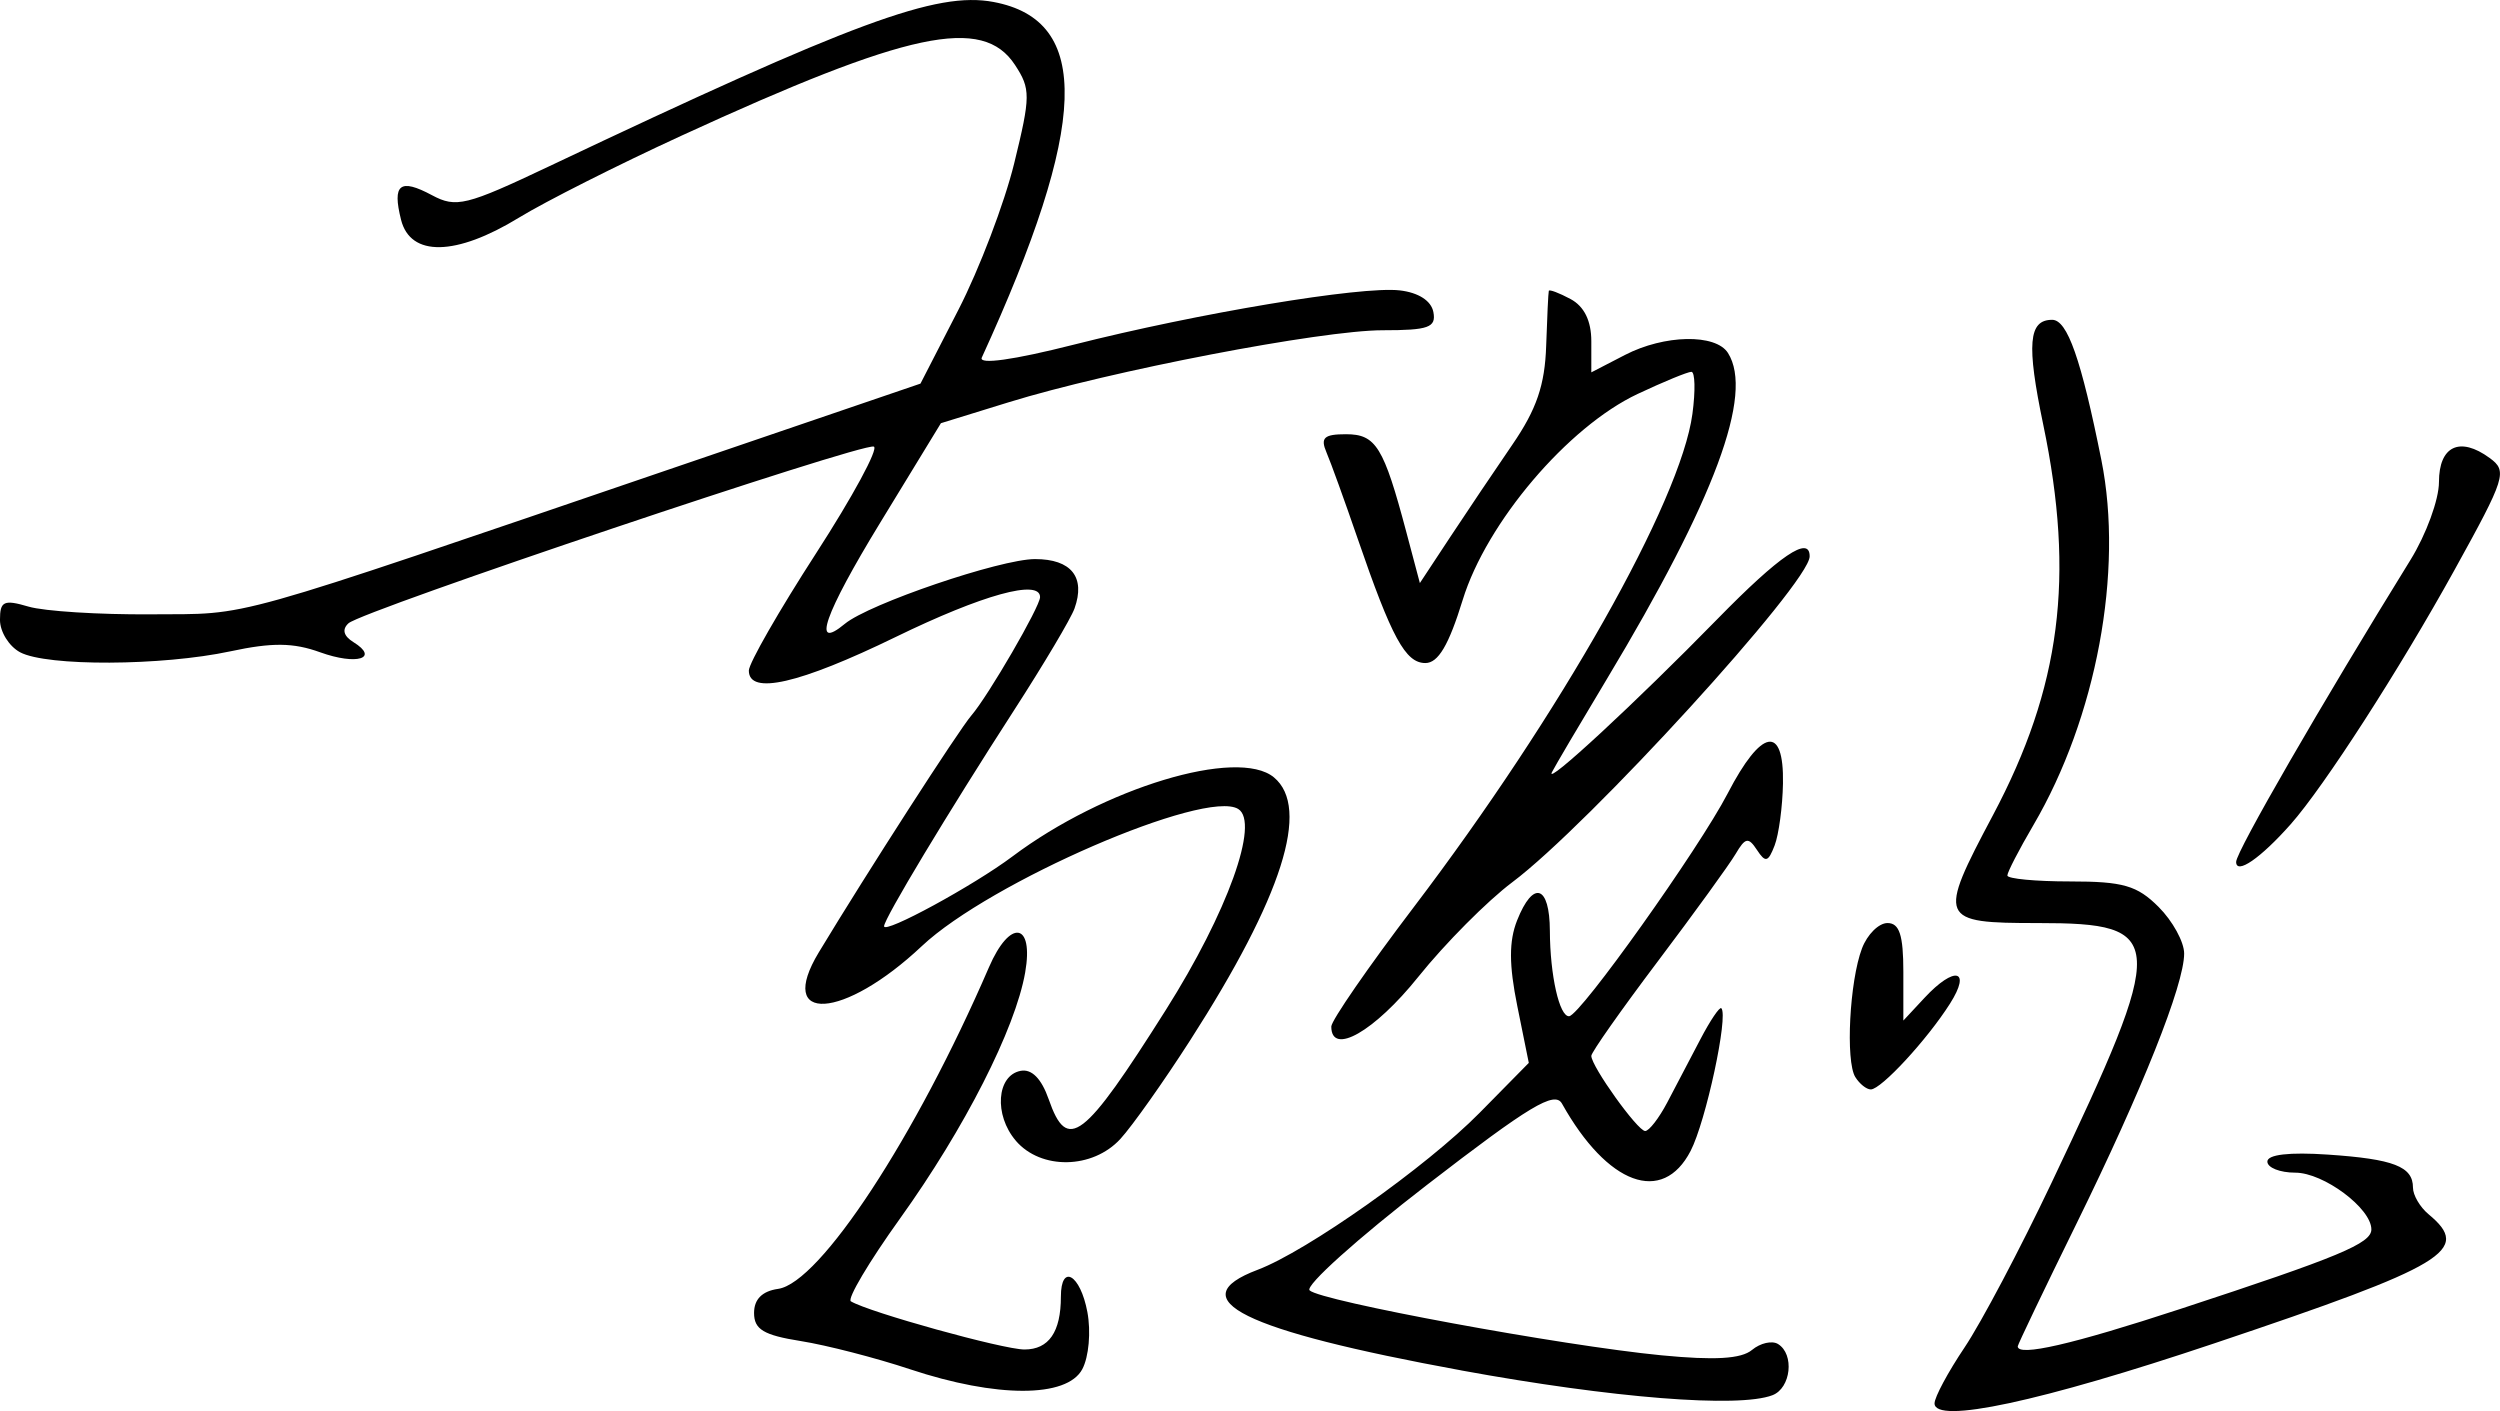 <?xml version="1.0" encoding="UTF-8" standalone="no"?>
<!-- Created with Inkscape (http://www.inkscape.org/) -->

<svg
   xmlns:dc="http://purl.org/dc/elements/1.1/"
   xmlns:cc="http://creativecommons.org/ns#"
   xmlns:rdf="http://www.w3.org/1999/02/22-rdf-syntax-ns#"
   xmlns:svg="http://www.w3.org/2000/svg"
   xmlns="http://www.w3.org/2000/svg"
   xmlns:sodipodi="http://sodipodi.sourceforge.net/DTD/sodipodi-0.dtd"
   xmlns:inkscape="http://www.inkscape.org/namespaces/inkscape"
   width="42.398mm"
   height="23.931mm"
   viewBox="0 0 150.229 84.794"
   id="svg2"
   version="1.1"
   inkscape:version="0.91 r13725"
   sodipodi:docname="WONGTINGKWONG.svg">
  <defs
     id="defs4" />
  <sodipodi:namedview
     id="base"
     pagecolor="#ffffff"
     bordercolor="#666666"
     borderopacity="1.0"
     inkscape:pageopacity="0.0"
     inkscape:pageshadow="2"
     inkscape:zoom="0.98994949"
     inkscape:cx="26.293154"
     inkscape:cy="-48.692652"
     inkscape:document-units="px"
     inkscape:current-layer="layer1"
     showgrid="false"
     inkscape:window-width="1280"
     inkscape:window-height="755"
     inkscape:window-x="0"
     inkscape:window-y="1"
     inkscape:window-maximized="1"
     fit-margin-top="0"
     fit-margin-left="0"
     fit-margin-right="0"
     fit-margin-bottom="0" />
  <g
     inkscape:label="Layer 1"
     inkscape:groupmode="layer"
     id="layer1"
     transform="translate(-238.482,-237.251)">
    <path
       style="fill:#000000"
       d="m 354.732,321.581 c 0,-0.371 0.812,-1.884 1.805,-3.362 0.993,-1.478 3.341,-5.922 5.218,-9.875 7.005,-14.751 6.96,-15.625 -0.804,-15.625 -5.968,0 -6.049,-0.194 -2.71,-6.482 4.077,-7.678 4.932,-14.315 3.024,-23.461 -1.013,-4.855 -0.889,-6.307 0.536,-6.307 0.913,0 1.74,2.359 2.957,8.432 1.34,6.686 -0.298,15.468 -4.091,21.941 -0.858,1.464 -1.56,2.822 -1.56,3.019 0,0.197 1.7,0.357 3.778,0.357 3.178,0 4.022,0.244 5.312,1.534 0.844,0.844 1.534,2.103 1.534,2.798 0,1.877 -2.519,8.194 -6.483,16.26 -1.934,3.935 -3.517,7.24 -3.517,7.344 0,0.638 3.274,-0.114 9.769,-2.246 9.564,-3.138 11.481,-3.937 11.481,-4.781 0,-1.268 -2.871,-3.409 -4.572,-3.409 -0.923,0 -1.678,-0.3 -1.678,-0.666 0,-0.424 1.325,-0.577 3.636,-0.42 3.958,0.268 5.114,0.717 5.114,1.984 0,0.453 0.422,1.174 0.938,1.602 2.602,2.159 1.103,3.061 -12.885,7.76 -10.426,3.502 -16.803,4.869 -16.803,3.602 z m -28.438,-1.981 c -13.13,-2.406 -16.92,-4.279 -12.237,-6.046 2.972,-1.122 10.153,-6.2 13.334,-9.429 l 2.959,-3.004 -0.692,-3.42 c -0.501,-2.474 -0.504,-3.895 -0.012,-5.139 0.967,-2.442 1.96,-2.127 1.97,0.625 0.01,2.672 0.574,5.169 1.158,5.13 0.673,-0.045 7.804,-10.065 9.528,-13.389 2.027,-3.907 3.385,-4.155 3.322,-0.605 -0.025,1.398 -0.251,3.078 -0.502,3.732 -0.387,1.008 -0.55,1.049 -1.06,0.271 -0.515,-0.786 -0.701,-0.752 -1.282,0.236 -0.374,0.636 -2.478,3.54 -4.676,6.455 -2.198,2.915 -3.997,5.471 -3.997,5.681 0,0.631 2.78,4.512 3.235,4.517 0.233,0.002 0.83,-0.769 1.328,-1.714 0.498,-0.945 1.392,-2.65 1.986,-3.789 0.594,-1.139 1.164,-1.982 1.265,-1.875 0.435,0.461 -0.931,6.803 -1.846,8.573 -1.686,3.261 -4.997,2.044 -7.731,-2.841 -0.437,-0.781 -1.951,0.13 -8.104,4.877 -4.162,3.21 -7.34,6.064 -7.063,6.343 0.641,0.643 15.174,3.327 21.143,3.904 3.203,0.31 4.794,0.216 5.441,-0.321 0.503,-0.418 1.208,-0.578 1.567,-0.356 0.998,0.617 0.776,2.648 -0.336,3.075 -2.031,0.779 -9.615,0.175 -18.699,-1.489 z m -33.125,-0.069 c -2.062,-0.685 -5.016,-1.447 -6.562,-1.693 -2.24,-0.356 -2.812,-0.7 -2.812,-1.69 0,-0.822 0.488,-1.311 1.445,-1.447 2.514,-0.356 8.268,-9.132 12.67,-19.326 1.261,-2.92 2.705,-2.713 2.177,0.312 -0.591,3.385 -3.64,9.377 -7.527,14.795 -1.858,2.59 -3.184,4.826 -2.947,4.968 1.095,0.658 9.155,2.894 10.431,2.894 1.464,0 2.189,-1.052 2.189,-3.176 0,-2.012 1.168,-1.335 1.591,0.923 0.223,1.189 0.088,2.7 -0.306,3.438 -0.925,1.729 -5.148,1.73 -10.348,0.003 z m 6.352,-13.738 c -1.318,-1.539 -1.151,-3.919 0.294,-4.194 0.666,-0.127 1.253,0.47 1.686,1.712 1.119,3.21 2.083,2.474 7.046,-5.384 3.696,-5.852 5.643,-11.259 4.342,-12.063 -1.973,-1.219 -14.929,4.395 -19.011,8.238 -4.711,4.435 -8.792,4.682 -6.192,0.375 2.88,-4.771 8.403,-13.345 9.17,-14.236 1.015,-1.178 4.125,-6.539 4.125,-7.109 0,-1.101 -3.45,-0.148 -8.682,2.399 -5.786,2.816 -8.818,3.509 -8.818,2.016 0,-0.438 1.814,-3.602 4.03,-7.031 2.217,-3.429 3.782,-6.322 3.48,-6.429 -0.698,-0.246 -30.733,9.856 -31.567,10.618 -0.402,0.367 -0.299,0.764 0.294,1.131 1.587,0.981 0.197,1.405 -2,0.611 -1.608,-0.582 -2.882,-0.595 -5.39,-0.057 -4.112,0.882 -11.039,0.913 -12.638,0.057 -0.665,-0.356 -1.209,-1.232 -1.209,-1.948 0,-1.125 0.232,-1.233 1.719,-0.795 0.945,0.278 4.25,0.486 7.344,0.463 6.15,-0.047 4.03,0.547 31.563,-8.851 l 14.688,-5.013 2.282,-4.441 c 1.255,-2.443 2.763,-6.401 3.35,-8.797 0.989,-4.037 0.993,-4.47 0.047,-5.913 -1.943,-2.966 -6.385,-2.023 -20.054,4.258 -3.781,1.737 -8.172,3.952 -9.757,4.922 -3.785,2.315 -6.519,2.364 -7.081,0.126 -0.538,-2.142 -0.072,-2.511 1.861,-1.476 1.448,0.775 2.053,0.625 7.03,-1.734 18.335,-8.693 23.282,-10.522 26.71,-9.879 5.914,1.109 5.708,7.365 -0.704,21.37 -0.199,0.435 1.915,0.139 5.492,-0.768 7.506,-1.903 17.301,-3.536 19.62,-3.271 1.128,0.129 1.896,0.623 2.025,1.302 0.176,0.928 -0.285,1.094 -3.041,1.094 -3.688,0 -16.379,2.443 -22.479,4.327 l -4.073,1.258 -3.655,5.99 c -3.351,5.492 -4.137,7.741 -2.12,6.068 1.45,-1.203 9.347,-3.892 11.429,-3.892 2.18,0 3.048,1.085 2.374,2.969 -0.215,0.602 -1.844,3.344 -3.619,6.094 -4,6.196 -7.825,12.552 -7.825,13.001 0,0.483 5.384,-2.446 7.718,-4.197 5.493,-4.124 13.534,-6.555 15.709,-4.75 2.209,1.833 0.509,7.171 -5.031,15.799 -1.597,2.488 -3.486,5.156 -4.196,5.929 -1.671,1.819 -4.774,1.871 -6.285,0.106 z m 50.449,-3.819 c -0.594,-0.962 -0.345,-5.771 0.402,-7.734 0.318,-0.837 1.007,-1.522 1.532,-1.522 0.718,0 0.953,0.721 0.953,2.93 l 0,2.93 1.274,-1.368 c 1.81,-1.942 2.835,-1.707 1.529,0.351 -1.37,2.16 -4.135,5.156 -4.759,5.156 -0.259,0 -0.678,-0.335 -0.931,-0.744 z m -31.489,-3.035 c 0,-0.36 2.228,-3.586 4.951,-7.169 8.82,-11.606 16.045,-24.394 16.75,-29.647 0.187,-1.391 0.159,-2.529 -0.062,-2.529 -0.221,0 -1.672,0.597 -3.224,1.327 -4.197,1.973 -9.088,7.729 -10.518,12.379 -0.837,2.721 -1.472,3.794 -2.243,3.794 -1.197,0 -2.02,-1.514 -4.077,-7.5 -0.768,-2.234 -1.607,-4.555 -1.865,-5.156 -0.378,-0.883 -0.152,-1.094 1.174,-1.094 1.797,0 2.262,0.753 3.623,5.878 l 0.814,3.066 1.815,-2.753 c 0.999,-1.514 2.683,-4.019 3.744,-5.566 1.455,-2.122 1.954,-3.579 2.031,-5.938 0.057,-1.719 0.128,-3.205 0.158,-3.303 0.03,-0.098 0.618,0.123 1.305,0.491 0.822,0.44 1.25,1.309 1.25,2.538 l 0,1.869 2.02,-1.045 c 2.371,-1.226 5.452,-1.286 6.191,-0.12 1.563,2.465 -0.787,8.793 -7.279,19.597 -1.644,2.735 -3.129,5.255 -3.301,5.599 -0.441,0.883 5.043,-4.194 9.944,-9.206 3.743,-3.828 5.556,-5.058 5.545,-3.763 -0.014,1.604 -13.28,16.138 -17.866,19.575 -1.503,1.126 -4.047,3.686 -5.653,5.689 -2.634,3.284 -5.226,4.766 -5.226,2.987 z m 54.375,-9.899 c 0,-0.614 5.14,-9.516 10.478,-18.147 0.94,-1.52 1.709,-3.623 1.709,-4.673 0,-2.167 1.25,-2.762 3.045,-1.449 1.083,0.792 0.966,1.163 -2.115,6.737 -3.31,5.987 -7.829,13 -9.841,15.274 -1.806,2.04 -3.277,3.054 -3.277,2.259 z"
       id="path4201"
       inkscape:connector-curvature="0"
       sodipodi:nodetypes="sssssssssssssssssssssssscsscscccscssssscsssssscsscscccsssssscssscccccsssssssssscsssccsssscsscssssssssscsscssssssssssccccsscsssccsssssssssscssccsscssssssssccsssssss" />
  </g>
</svg>

